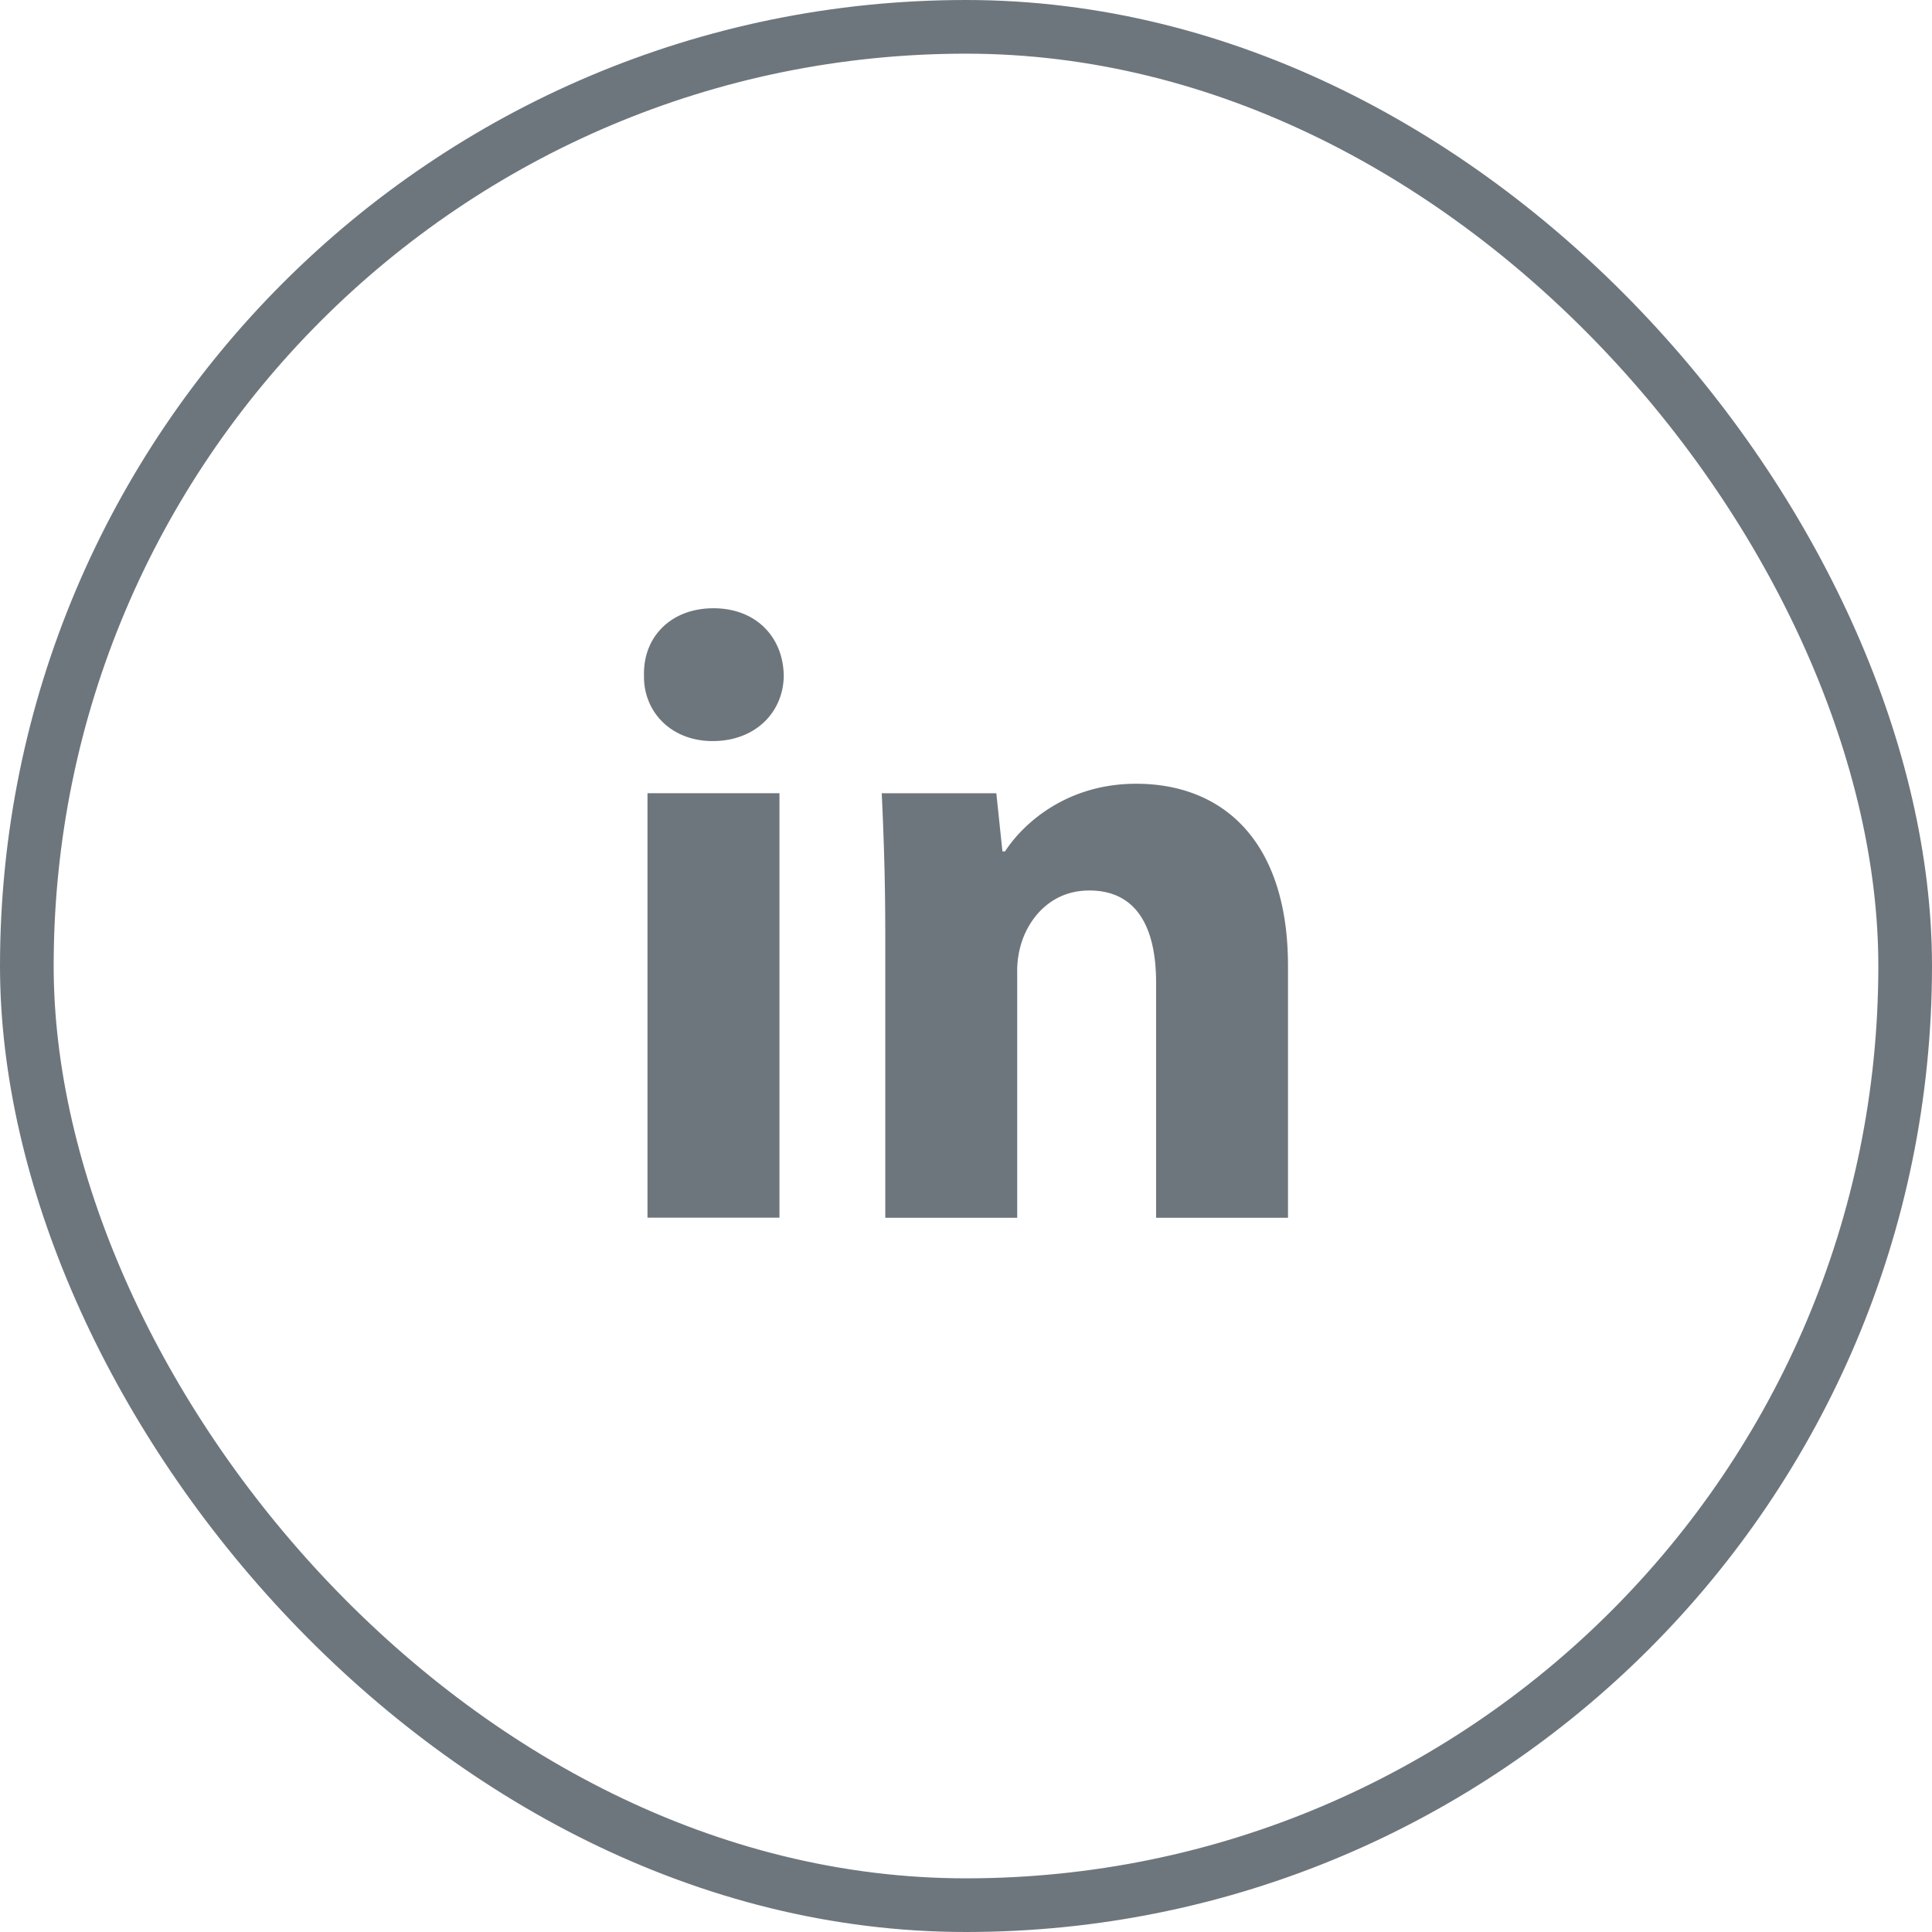 <svg xmlns="http://www.w3.org/2000/svg" width="36" height="36" fill="none" viewBox="0 0 36 36"><path fill="#6E767D" fill-rule="evenodd" d="M14.604 12.58c0 .679-.517 1.229-1.325 1.229-.777 0-1.295-.55-1.279-1.23-.016-.711.502-1.245 1.294-1.245.793 0 1.295.534 1.31 1.246Zm-2.539 10.11v-7.91h2.459v7.91h-2.459Zm4.43-5.385c0-.987-.033-1.828-.065-2.524h2.135l.114 1.084h.048c.324-.502 1.132-1.261 2.443-1.261C22.787 14.604 24 15.67 24 18v4.692h-2.458v-4.384c0-1.02-.356-1.715-1.245-1.715-.68 0-1.084.469-1.246.922a1.746 1.746 0 0 0-.097.615v4.562h-2.458v-5.387h-.001Z" clip-rule="evenodd"/><rect width="35" height="35" x=".5" y=".5" stroke="#6E767D" rx="17.5"/></svg>